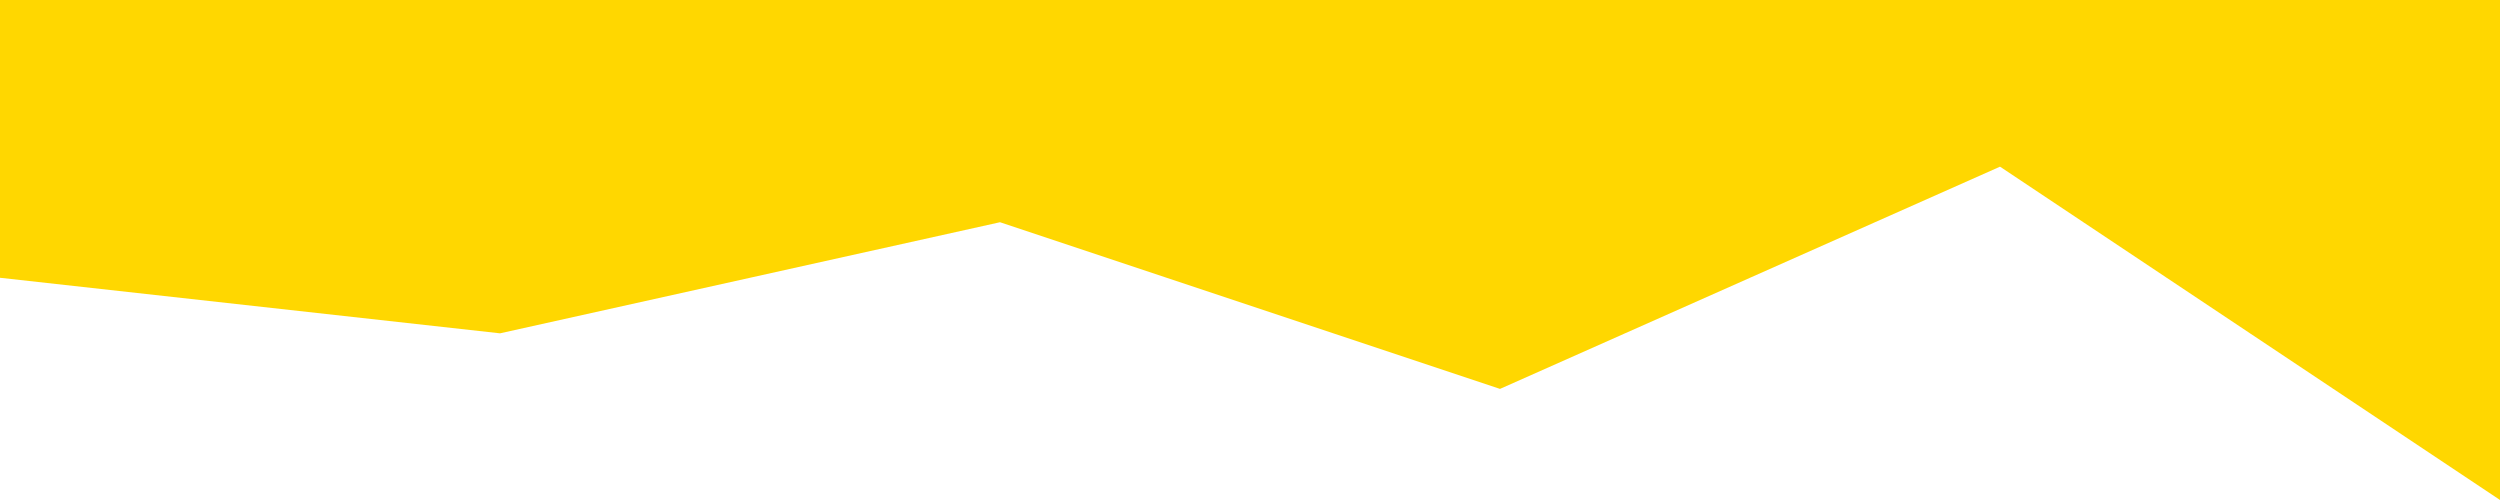 <?xml version="1.0" encoding="UTF-8"?><svg id="_レイヤー_2" xmlns="http://www.w3.org/2000/svg" viewBox="0 0 1440 288"><defs><style>.cls-1{fill:gold;stroke-width:0px;}</style></defs><g id="_レイヤー_1-2"><path class="cls-1" d="M0,160l288,32,288-64,288,96,288-128,288,192V0H0v160Z"/></g></svg>